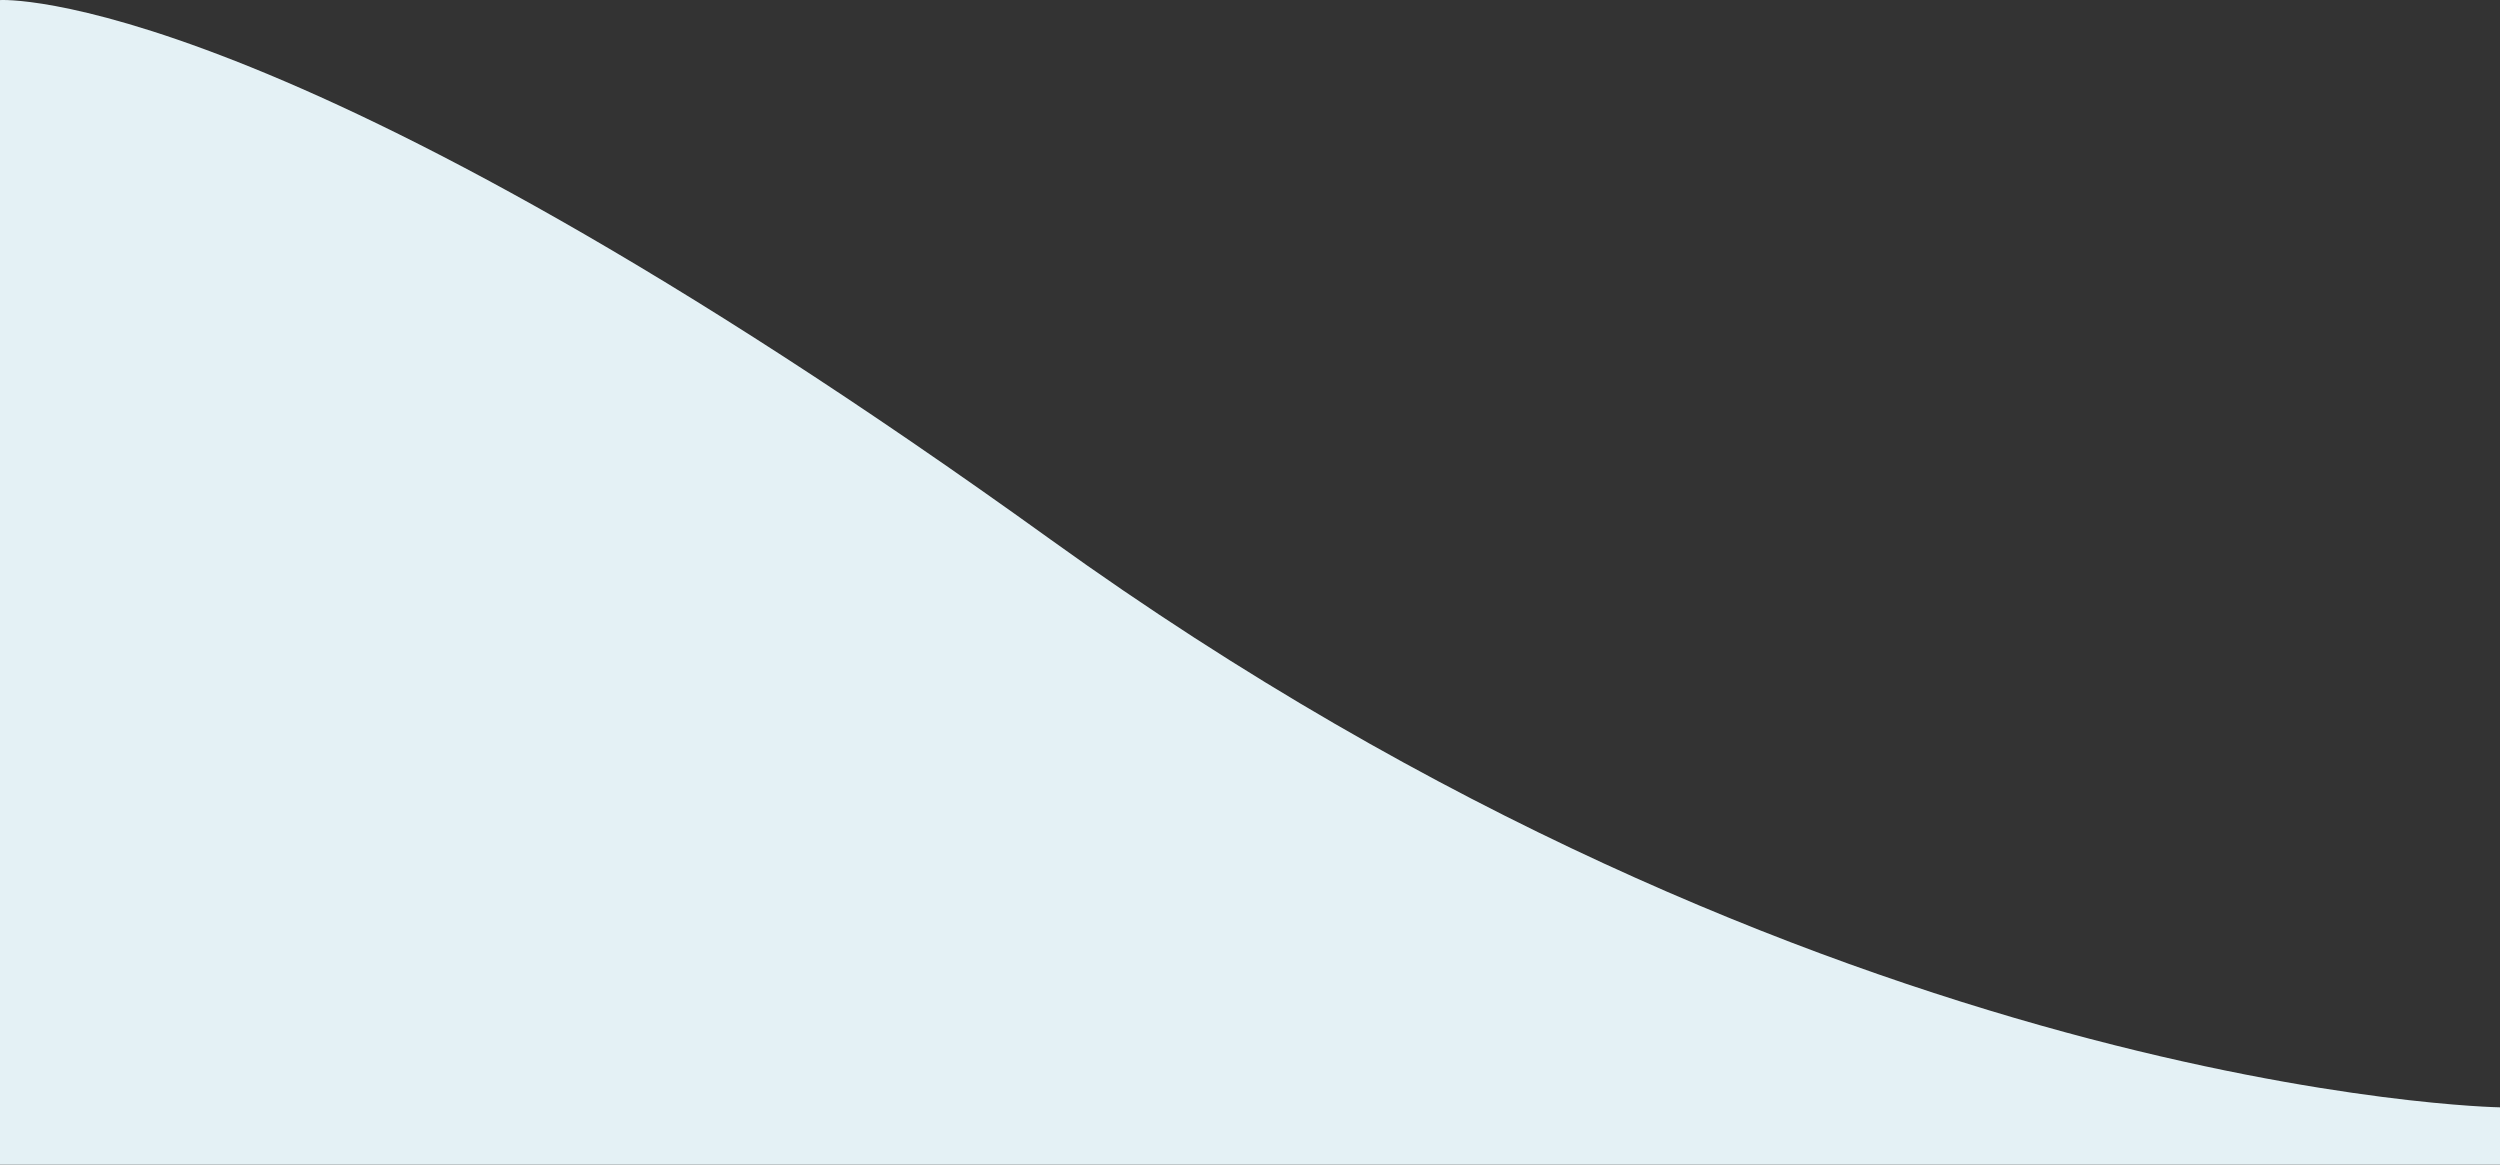 <svg xmlns="http://www.w3.org/2000/svg" width="1933.934" height="900.964"><rect width="100%" height="100%" fill="#333333" stroke="none"/><path d="M1933.935 856.607s-522.983-8.424-1121.145-439.188S0 .046 0 .046v900.918h1933.935z" fill="#e4f1f5"/></svg>